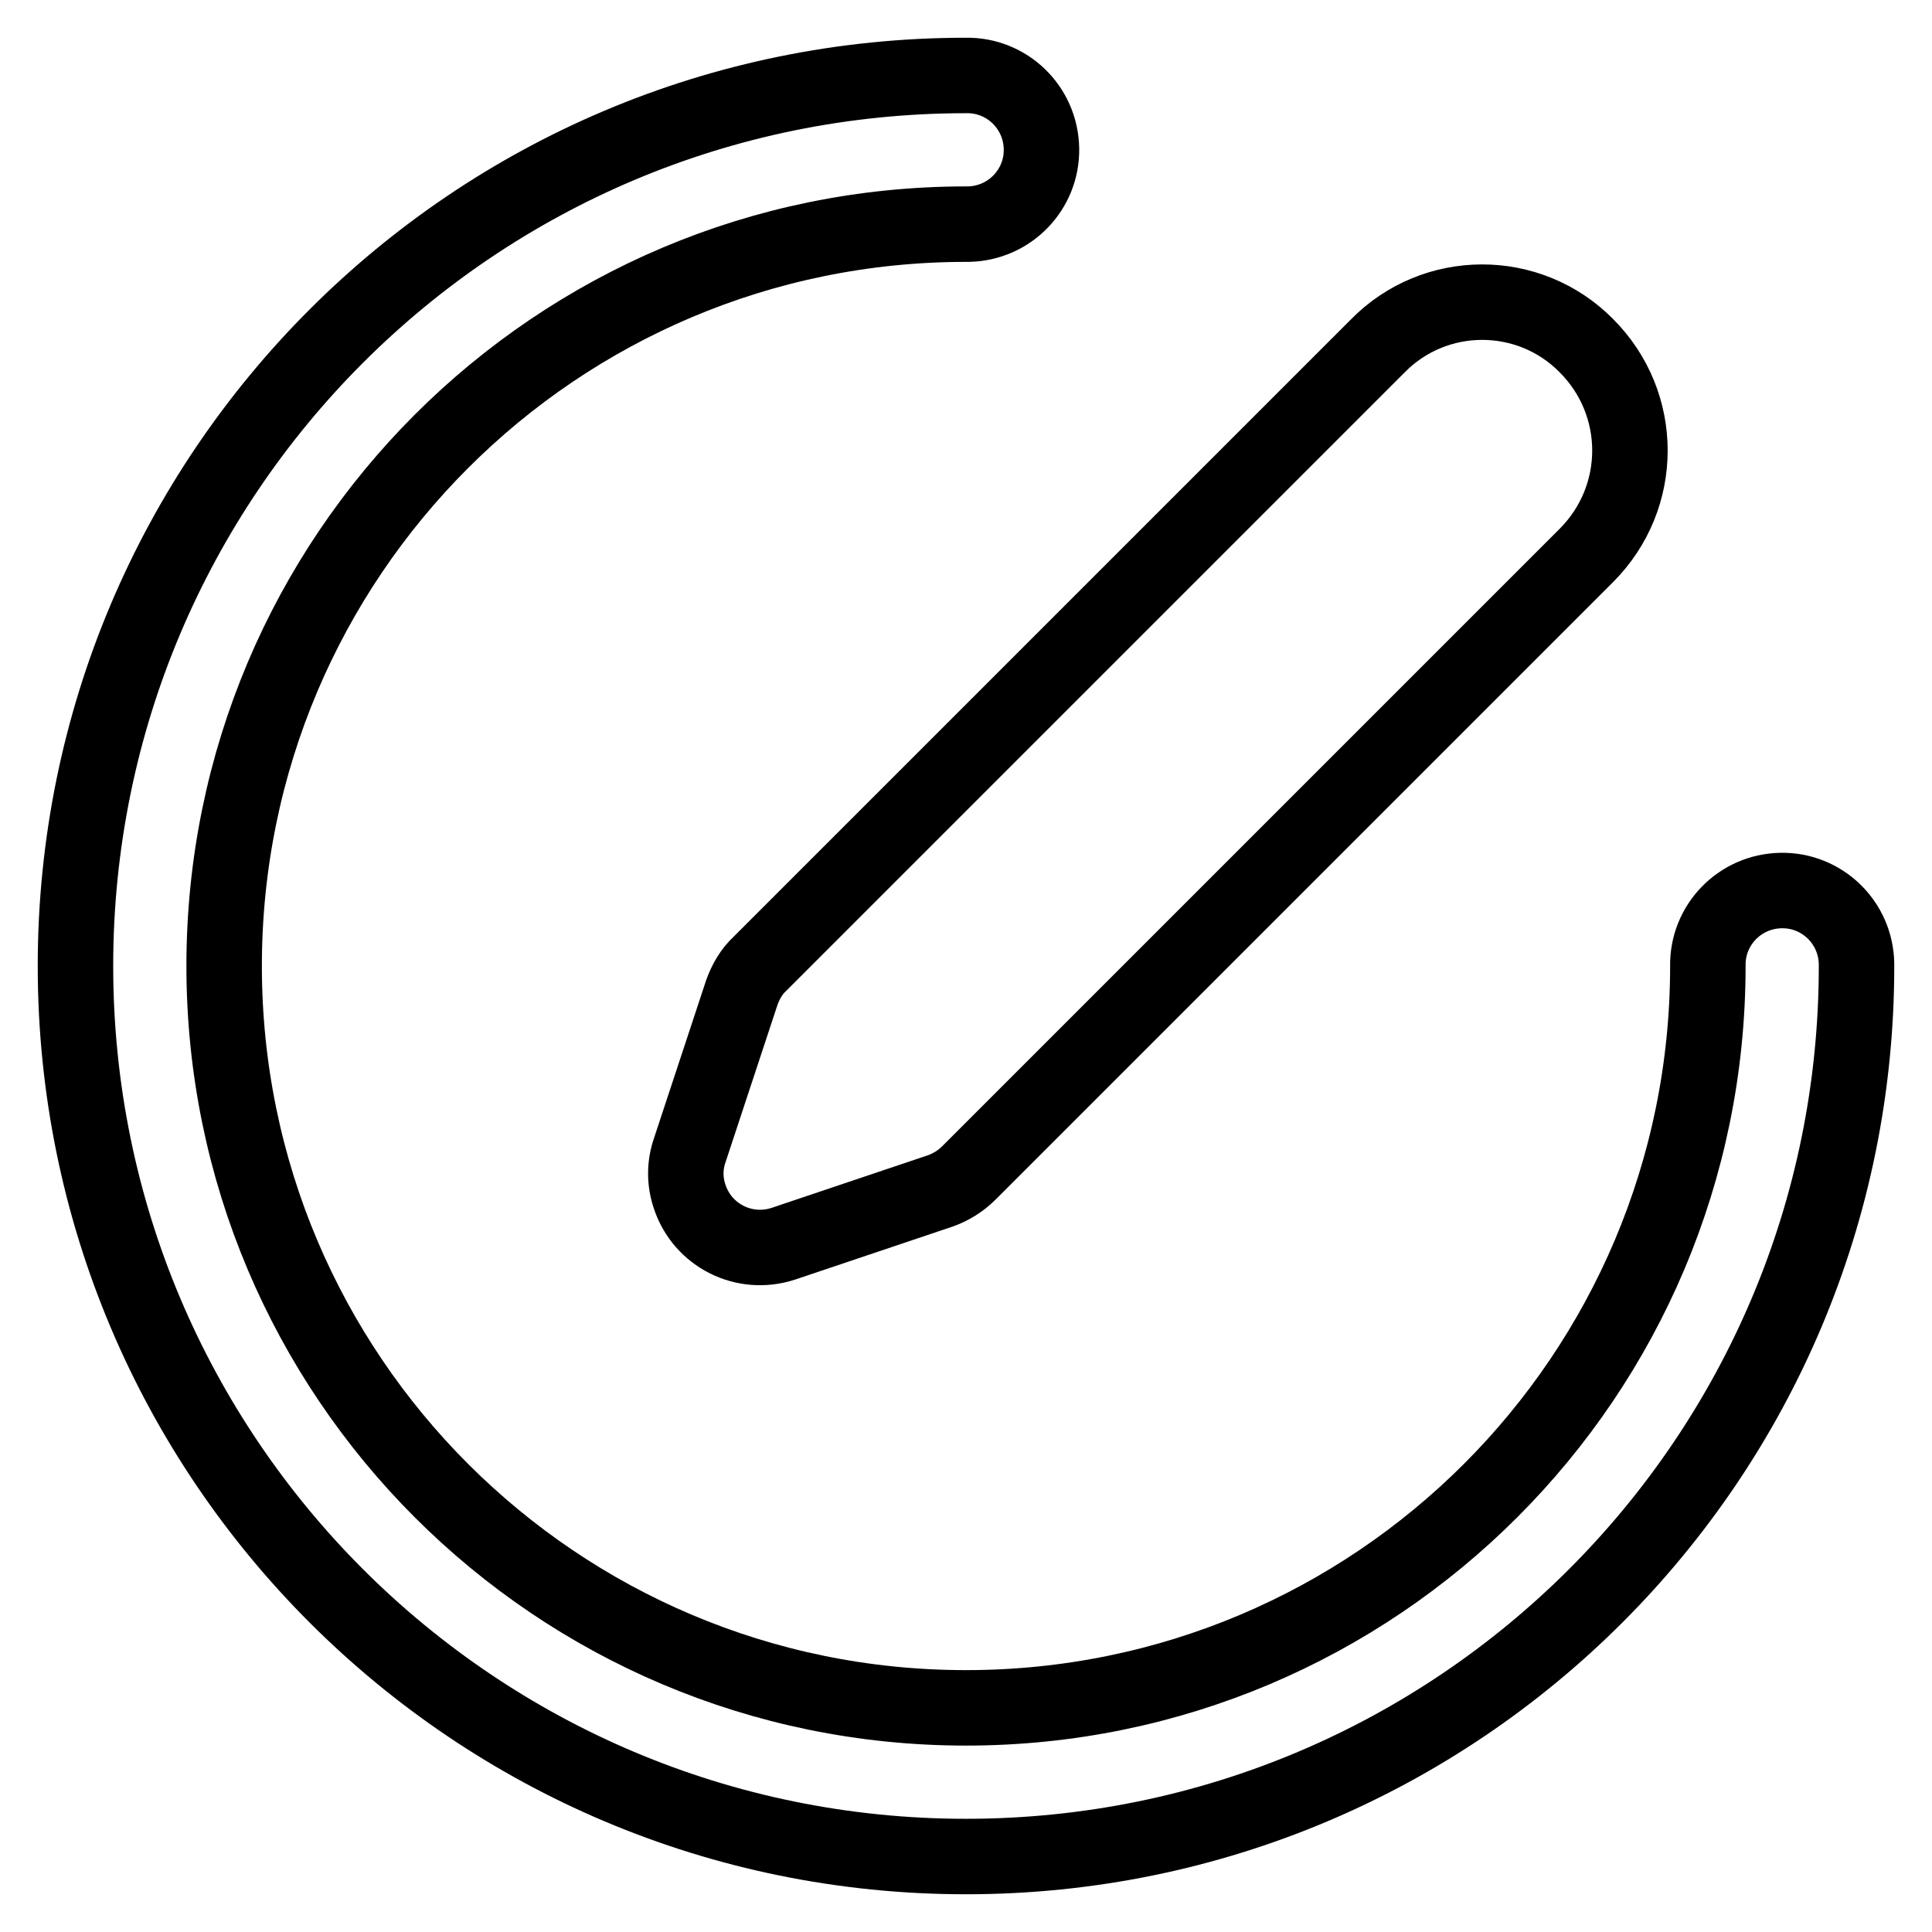 <?xml version="1.0" encoding="utf-8"?>
<!-- Svg Vector Icons : http://www.onlinewebfonts.com/icon -->
<!DOCTYPE svg PUBLIC "-//W3C//DTD SVG 1.1//EN" "http://www.w3.org/Graphics/SVG/1.1/DTD/svg11.dtd">
<svg version="1.1" xmlns="http://www.w3.org/2000/svg" xmlns:xlink="http://www.w3.org/1999/xlink" x="0px" y="0px" viewBox="0 0 256 256" enable-background="new 0 0 256 256" xml:space="preserve">
<g> <path stroke-width="10" fill-opacity="0" stroke="#000000"  d="M210.2,45.8c7.7,7.7,7.7,20.1,0,27.8l0,0l-81.8,81.8c-1.1,1.1-2.4,1.9-3.8,2.4l-20.8,7 c-5.2,1.7-10.7-1.1-12.4-6.2c-0.7-2-0.7-4.2,0-6.2l6.9-20.9c0.5-1.4,1.3-2.8,2.4-3.8l81.8-81.8C190.1,38.1,202.6,38.1,210.2,45.8 L210.2,45.8z M226.3,128c-0.1-5.4,4.2-9.9,9.7-10c5.4-0.1,9.9,4.2,10,9.7c0,0.1,0,0.2,0,0.3c0,65.2-52.8,118-118,118 c-65.2,0-118-52.8-118-118S62.8,10,128,10c5.4-0.1,9.9,4.2,10,9.7c0.1,5.4-4.2,9.9-9.7,10c-0.1,0-0.2,0-0.3,0 c-54.3,0-98.3,44-98.3,98.3s44,98.3,98.3,98.3C182.3,226.3,226.3,182.3,226.3,128z"/></g>
</svg>